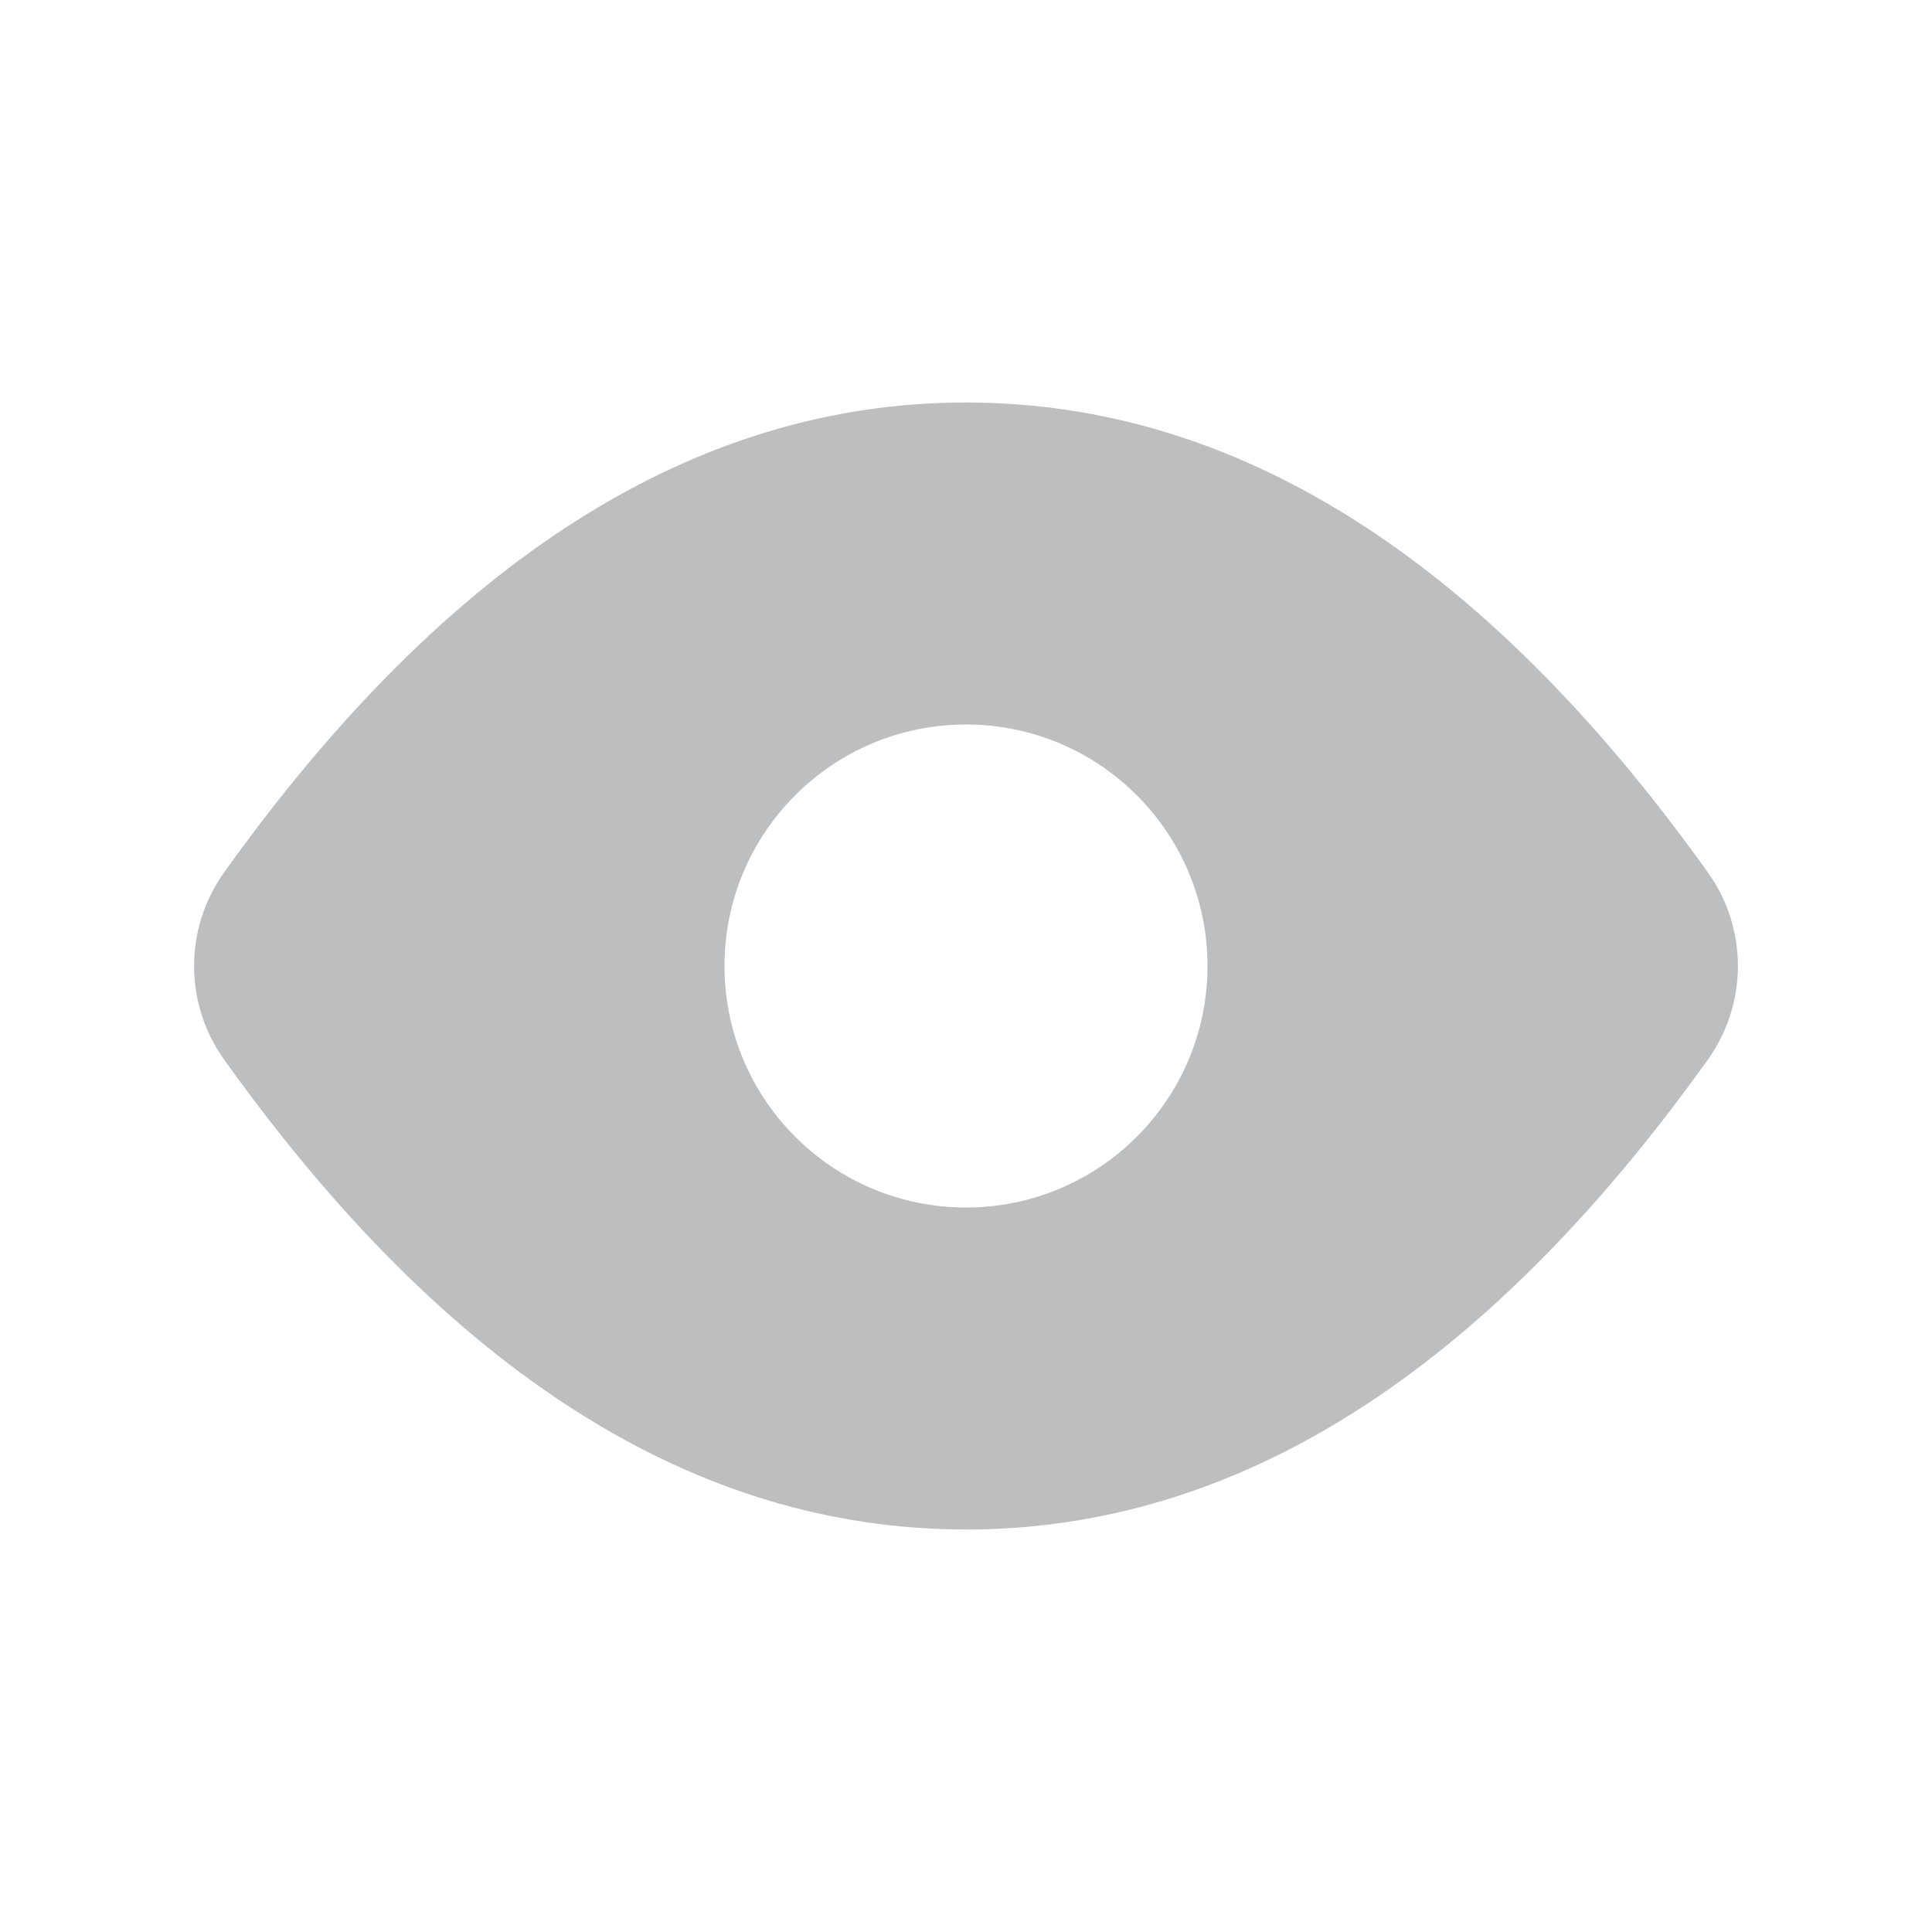 <?xml version="1.0" encoding="UTF-8"?>
<svg width="24px" height="24px" viewBox="0 0 24 24" version="1.1" xmlns="http://www.w3.org/2000/svg" xmlns:xlink="http://www.w3.org/1999/xlink">
    <title>眼睛显示</title>
    <g id="个人中心" stroke="none" stroke-width="1" fill="none" fill-rule="evenodd">
        <g id="hover" transform="translate(-335, -484)" fill="#BCBEC0">
            <g id="眼睛显示" transform="translate(335, 484)">
                <path d="M12,5 C15.363,5 18.435,6.946 21.217,10.839 C21.713,11.534 21.713,12.466 21.217,13.161 C18.435,17.054 15.363,19 12,19 C8.637,19 5.565,17.054 2.783,13.161 C2.287,12.466 2.287,11.534 2.783,10.839 C5.565,6.946 8.637,5 12,5 Z M12,9 C10.343,9 9,10.343 9,12 C9,13.657 10.343,15 12,15 C13.657,15 15,13.657 15,12 C15,10.343 13.657,9 12,9 Z" id="形状结合"></path>
            </g>
        </g>
    </g>
</svg>